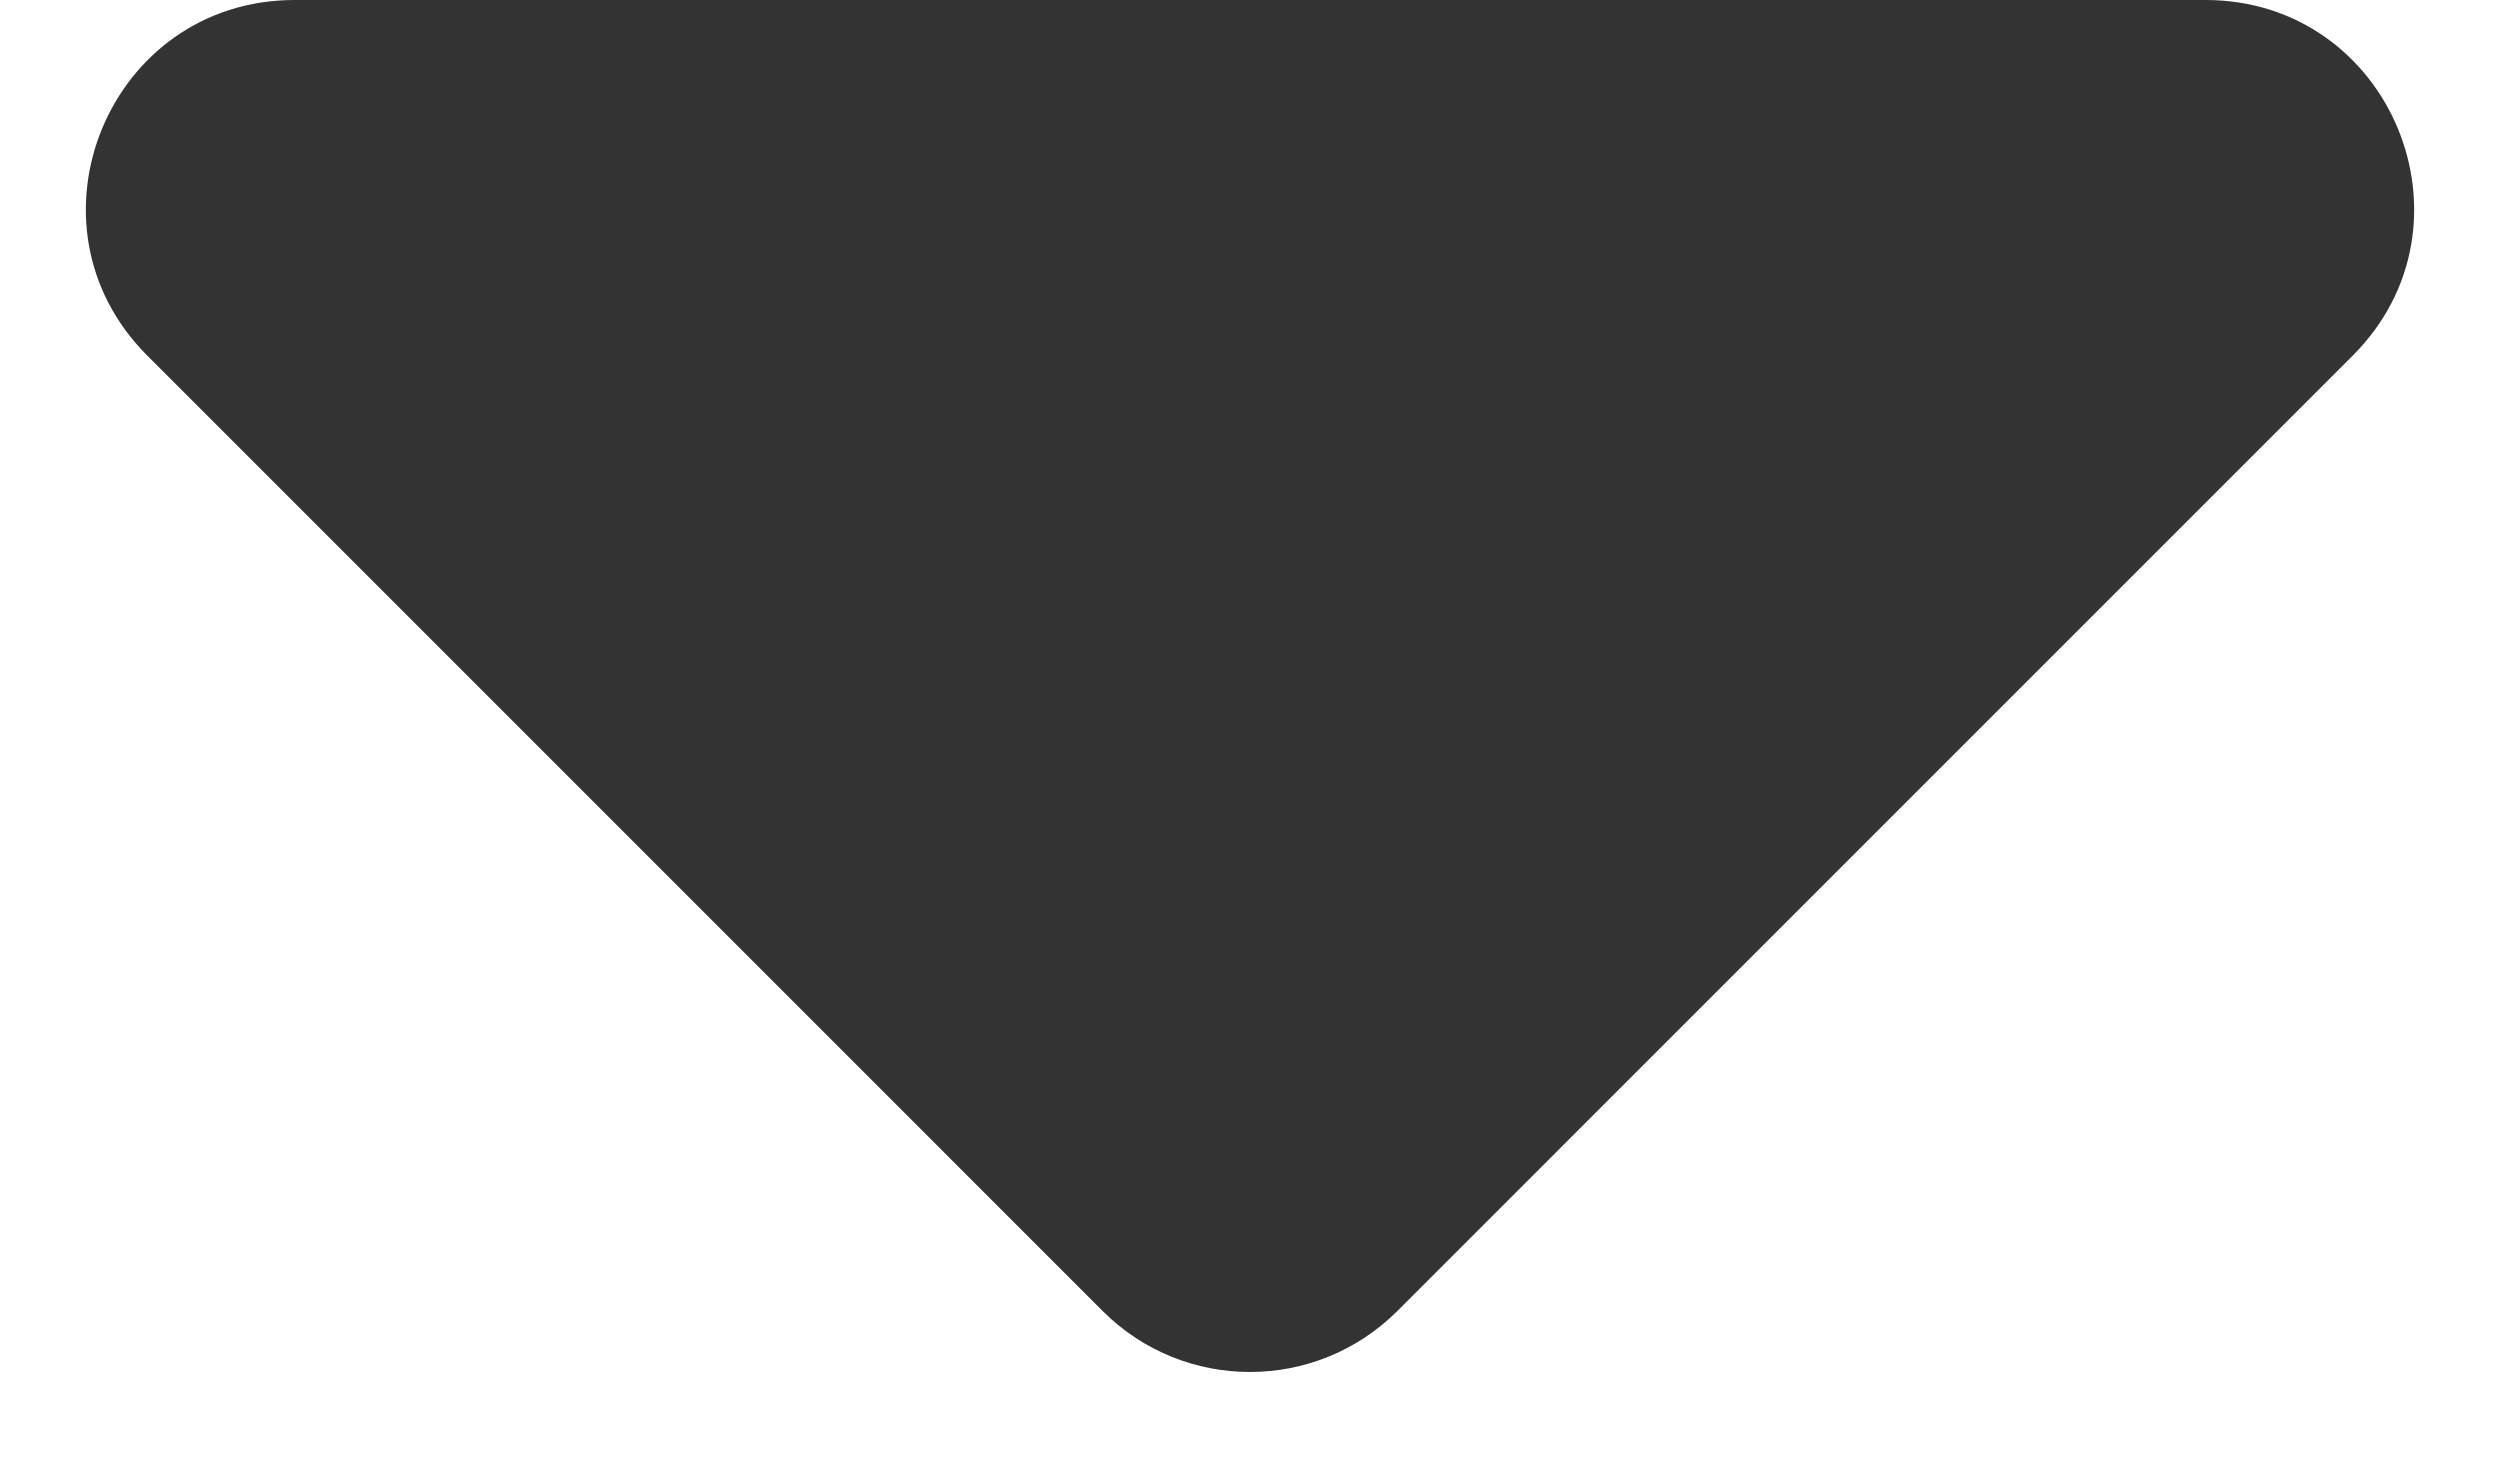 <svg width="12" height="7" viewBox="0 0 12 7" fill="none" xmlns="http://www.w3.org/2000/svg">
<path d="M0.707 1.707C0.077 1.077 0.523 0 1.414 0H10.586C11.477 0 11.923 1.077 11.293 1.707L6.707 6.293C6.316 6.683 5.683 6.683 5.293 6.293L0.707 1.707Z" fill="#333333"/>
</svg>
